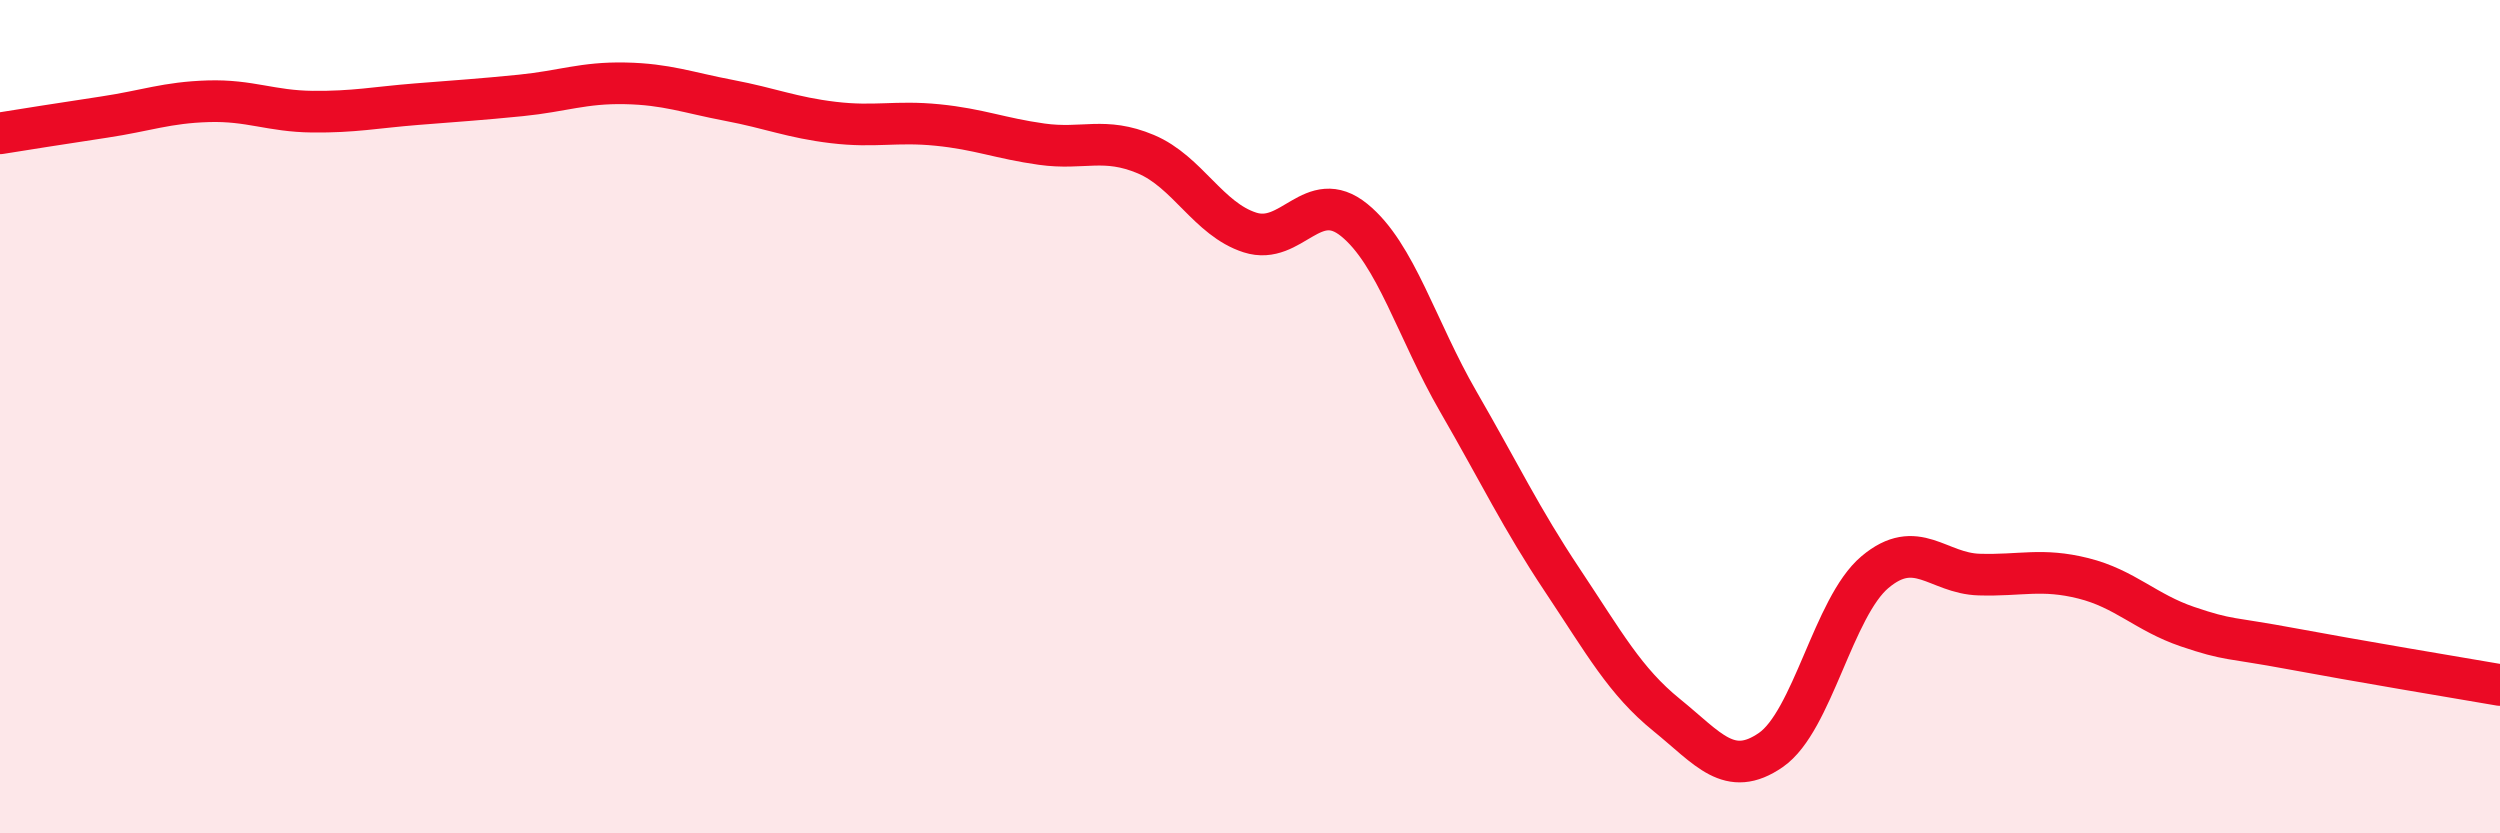 
    <svg width="60" height="20" viewBox="0 0 60 20" xmlns="http://www.w3.org/2000/svg">
      <path
        d="M 0,3.2 C 0.5,3.12 1.5,2.96 2.5,2.81 C 3.5,2.66 4,2.46 5,2.43 C 6,2.4 6.5,2.67 7.5,2.68 C 8.5,2.69 9,2.58 10,2.5 C 11,2.42 11.5,2.39 12.5,2.29 C 13.5,2.19 14,1.98 15,2 C 16,2.02 16.5,2.22 17.5,2.41 C 18.5,2.6 19,2.82 20,2.94 C 21,3.06 21.5,2.9 22.5,3 C 23.5,3.1 24,3.32 25,3.46 C 26,3.6 26.5,3.28 27.5,3.7 C 28.5,4.12 29,5.26 30,5.58 C 31,5.9 31.5,4.47 32.5,5.28 C 33.5,6.09 34,7.91 35,9.64 C 36,11.37 36.5,12.43 37.5,13.93 C 38.5,15.43 39,16.35 40,17.16 C 41,17.97 41.5,18.69 42.5,18 C 43.5,17.31 44,14.57 45,13.73 C 46,12.89 46.5,13.76 47.5,13.79 C 48.5,13.82 49,13.63 50,13.88 C 51,14.13 51.5,14.7 52.5,15.04 C 53.5,15.38 53.5,15.29 55,15.57 C 56.5,15.85 59,16.27 60,16.44L60 20L0 20Z"
        fill="#EB0A25"
        opacity="0.1"
        stroke-linecap="round"
        stroke-linejoin="round"
      />
      <path
        d="M 0,3.2 C 0.5,3.12 1.5,2.96 2.5,2.81 C 3.5,2.66 4,2.46 5,2.43 C 6,2.4 6.5,2.67 7.5,2.68 C 8.5,2.69 9,2.58 10,2.5 C 11,2.42 11.5,2.39 12.5,2.29 C 13.5,2.19 14,1.98 15,2 C 16,2.02 16.5,2.22 17.5,2.41 C 18.5,2.6 19,2.82 20,2.94 C 21,3.06 21.5,2.9 22.5,3 C 23.5,3.1 24,3.32 25,3.46 C 26,3.6 26.5,3.28 27.5,3.7 C 28.5,4.12 29,5.26 30,5.58 C 31,5.9 31.5,4.47 32.5,5.28 C 33.5,6.09 34,7.91 35,9.64 C 36,11.37 36.5,12.43 37.5,13.93 C 38.5,15.43 39,16.35 40,17.16 C 41,17.97 41.5,18.69 42.5,18 C 43.5,17.31 44,14.57 45,13.73 C 46,12.89 46.5,13.76 47.5,13.79 C 48.5,13.82 49,13.63 50,13.88 C 51,14.13 51.5,14.7 52.5,15.04 C 53.5,15.38 53.5,15.29 55,15.57 C 56.5,15.85 59,16.27 60,16.44"
        stroke="#EB0A25"
        stroke-width="1"
        fill="none"
        stroke-linecap="round"
        stroke-linejoin="round"
      />
    </svg>
  